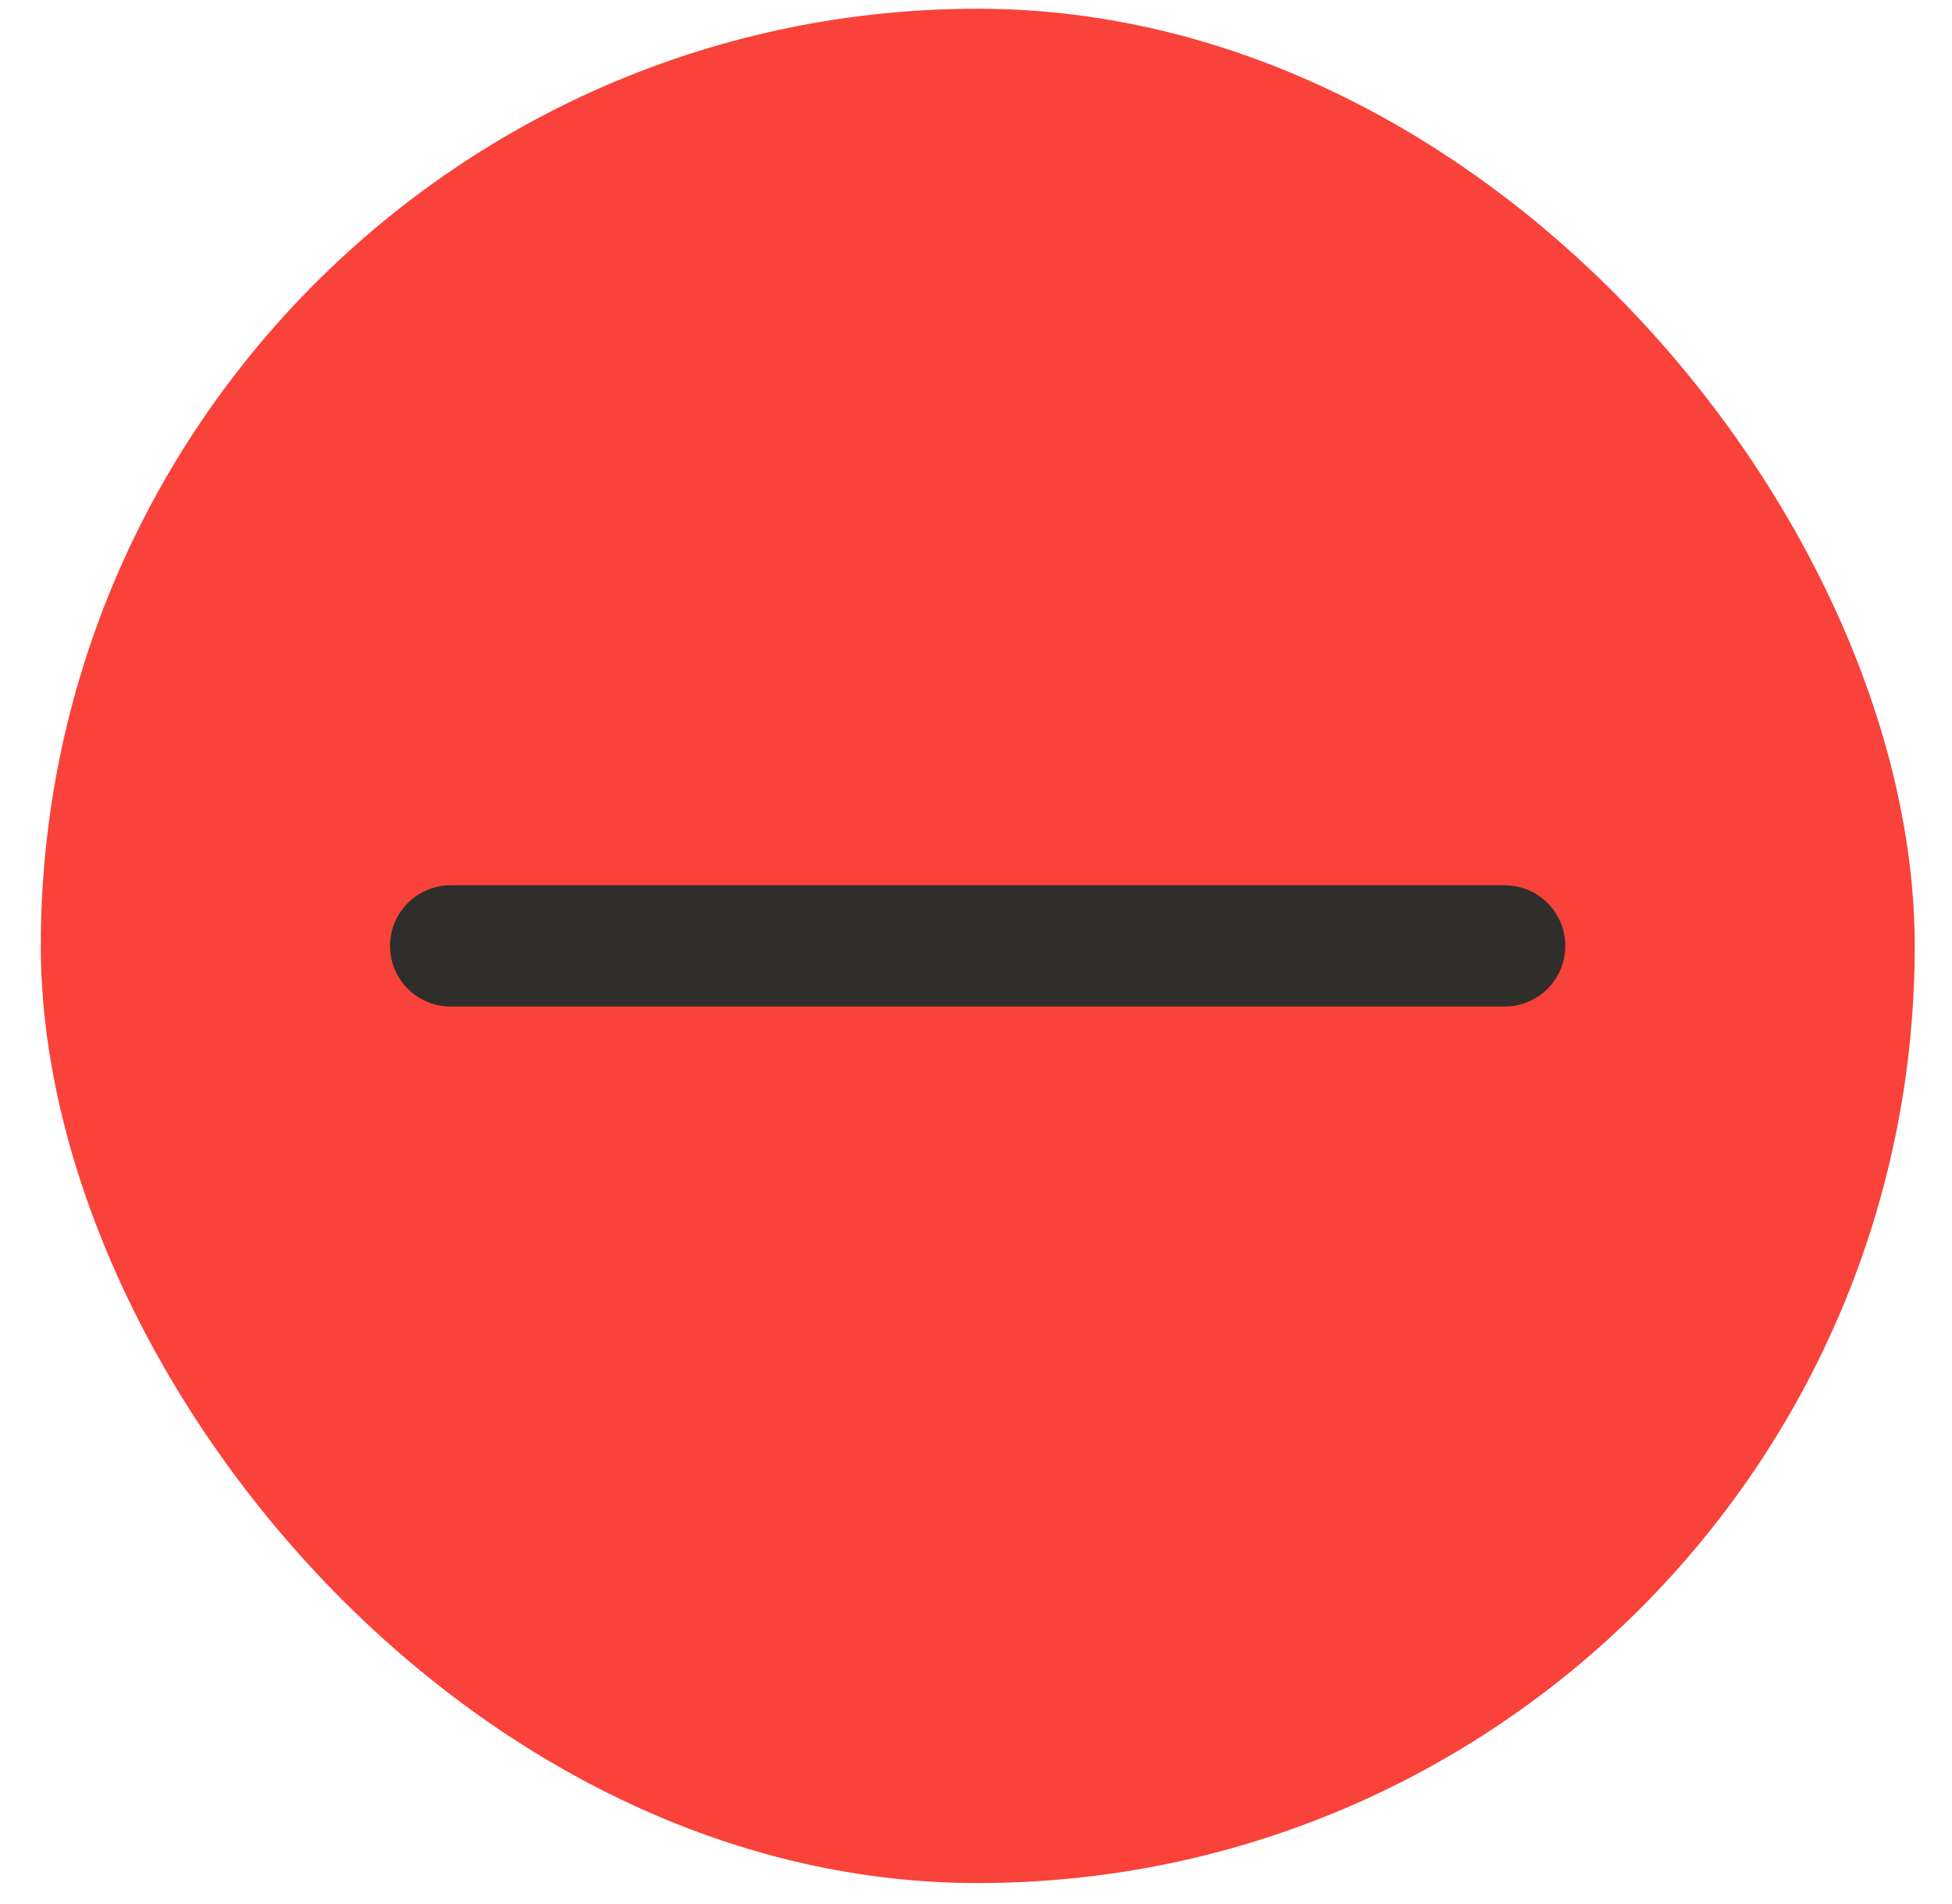 <svg width="40" height="39" viewBox="0 0 40 39" fill="none" xmlns="http://www.w3.org/2000/svg">
<rect x="0.836" y="0.179" width="38.4" height="38.4" rx="19.2" fill="#F9423A"/>
<path d="M9.234 19.379H30.834" stroke="#302E2A" stroke-width="2.484" stroke-linecap="round" stroke-linejoin="round"/>
</svg>
